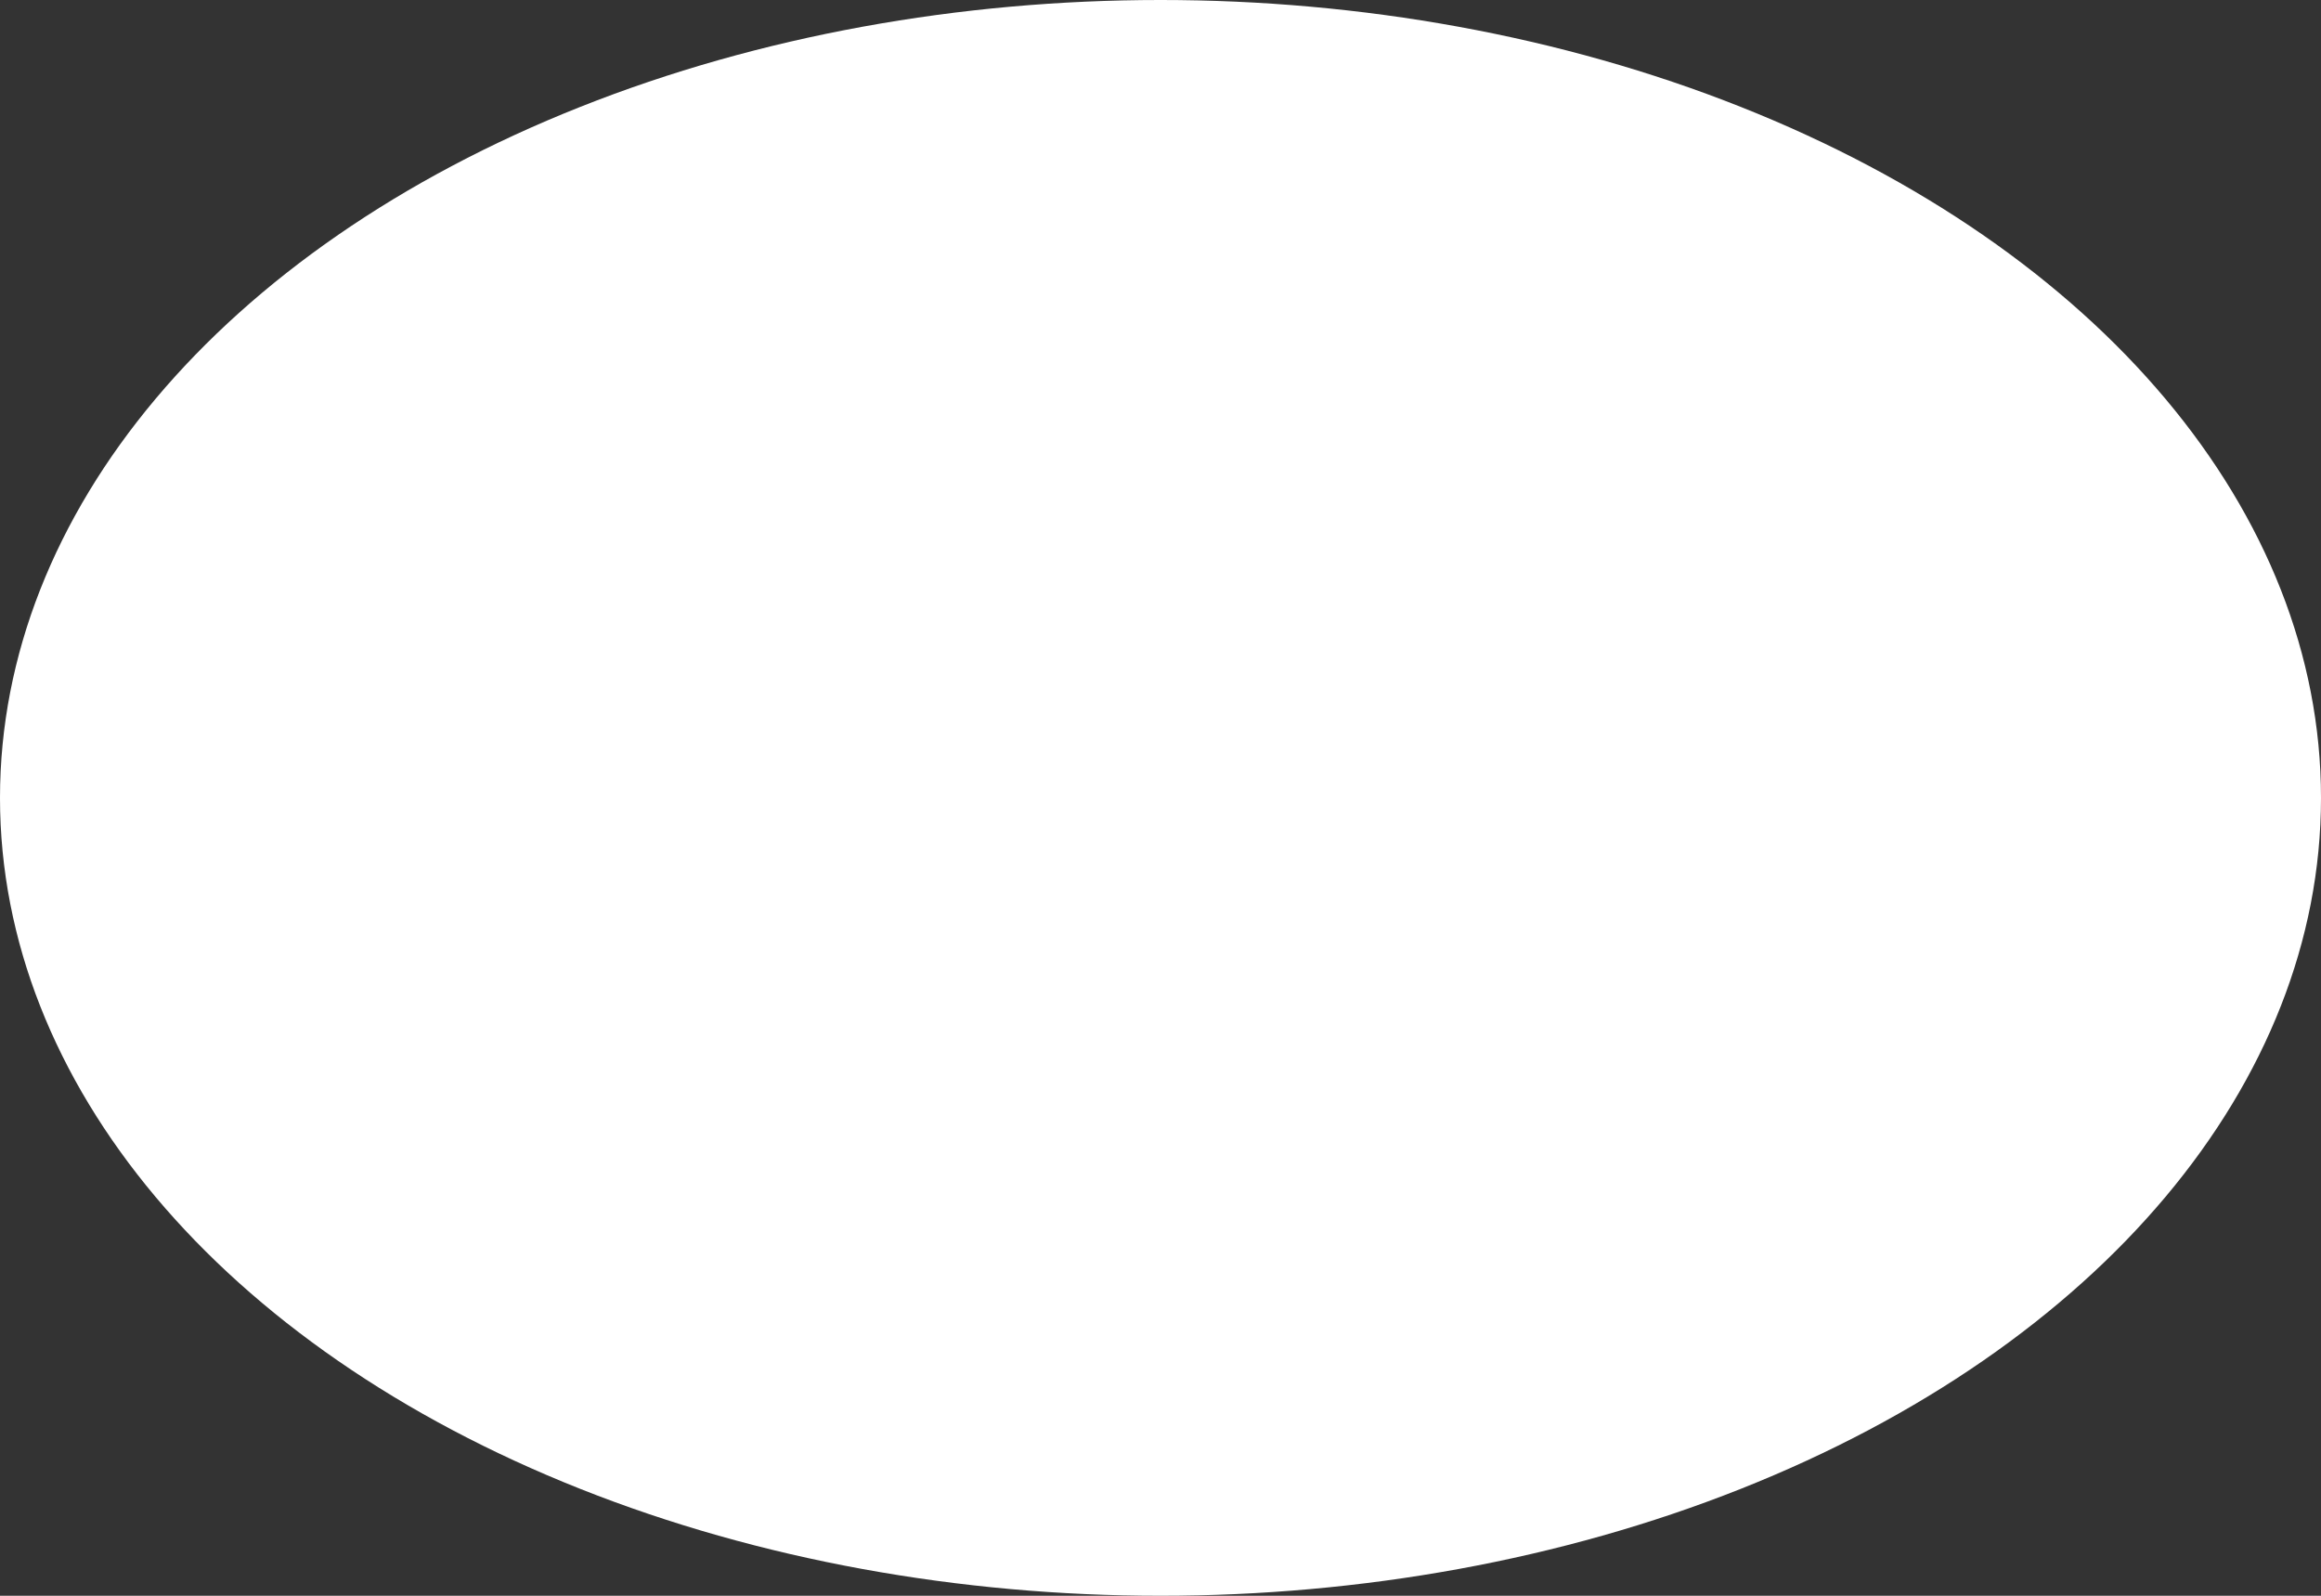 <?xml version="1.0" encoding="UTF-8"?> <svg xmlns="http://www.w3.org/2000/svg" width="192" height="132" viewBox="0 0 192 132" fill="none"><rect x="0" y="0" width="192" height="132" fill="#333333" stroke="none"/> <ellipse cx="96" cy="66" rx="96" ry="66" fill="white"></ellipse> </svg> 